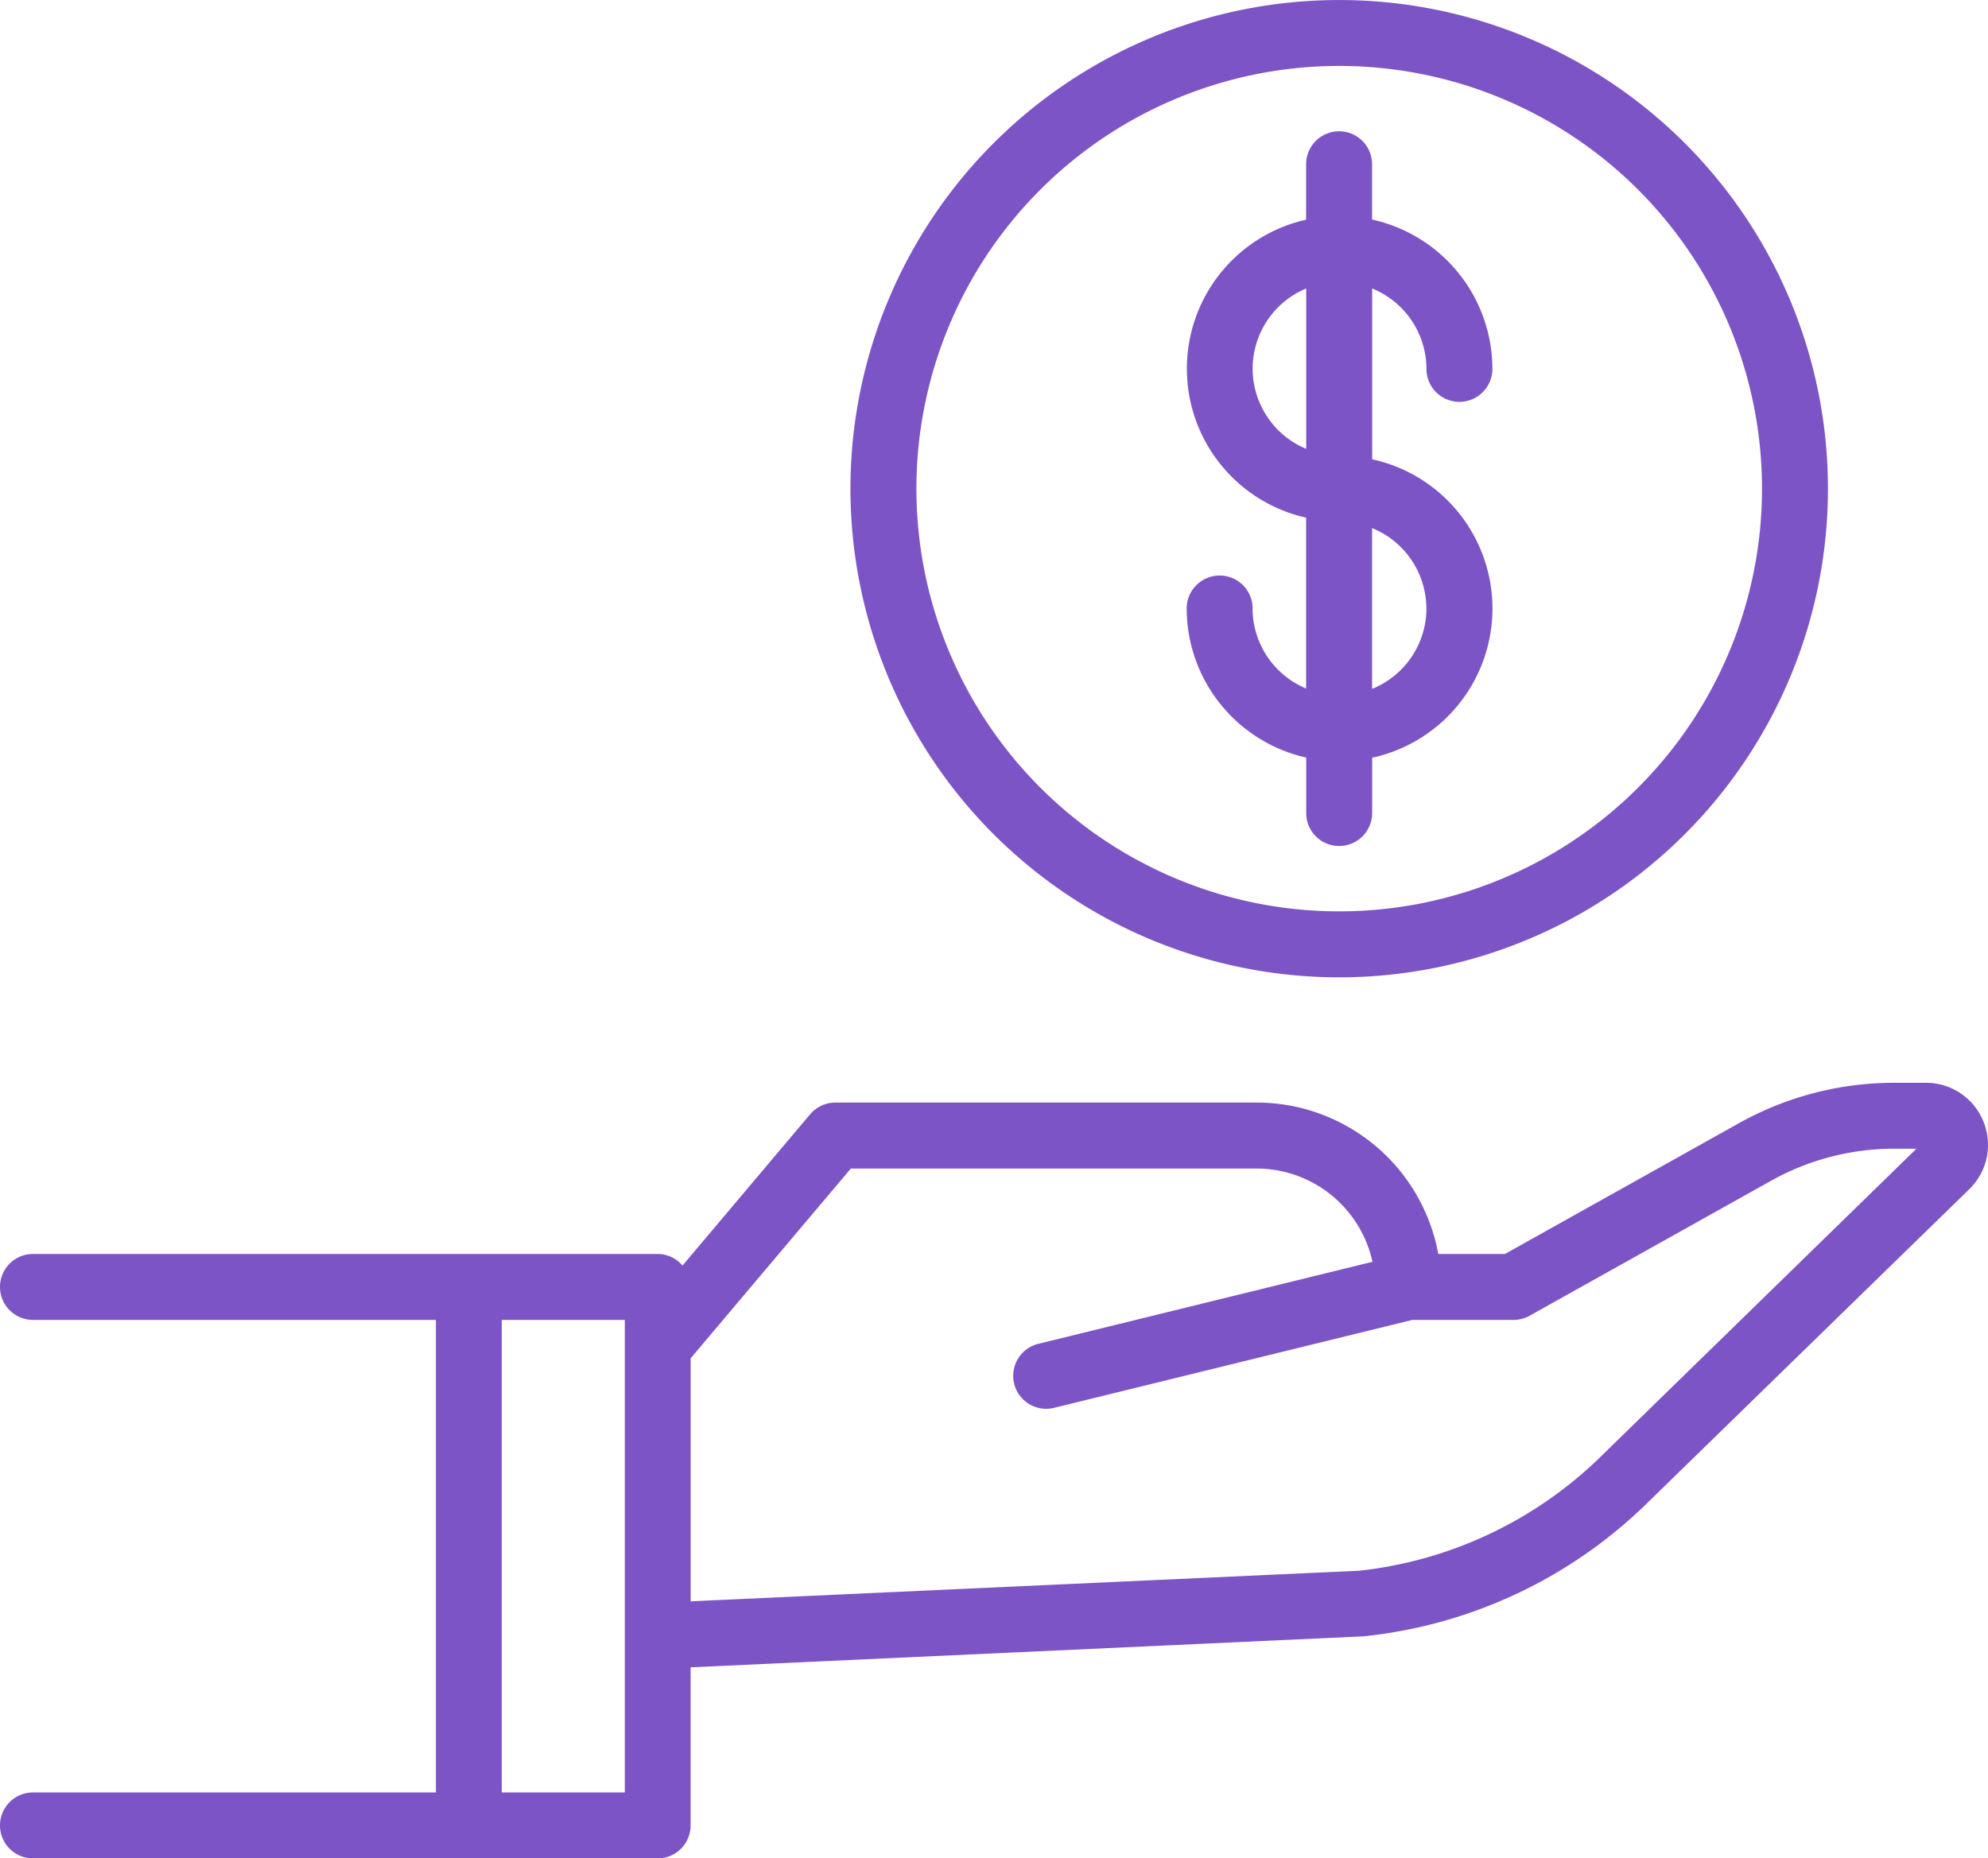 <svg xmlns="http://www.w3.org/2000/svg" width="72.703" height="67.977" viewBox="0 0 72.703 67.977">
  <g id="loan" transform="translate(0 0)">
    <path id="Path_9281" data-name="Path 9281" d="M83.785,73.568a2.261,2.261,0,0,0-2.1-1.416H80.511a11.64,11.64,0,0,0-5.666,1.477l-8.556,4.784h-2.44a6.754,6.754,0,0,0-6.637-5.538H41.8a1.209,1.209,0,0,0-.922.428L36.21,78.837a1.2,1.2,0,0,0-.91-.424H12.456a1.206,1.206,0,0,0,0,2.412H27.191V98.11H12.456a1.206,1.206,0,0,0,0,2.412H35.3a1.206,1.206,0,0,0,1.206-1.206V93.533L61.1,92.4a.279.279,0,0,0,.069-.006,17.373,17.373,0,0,0,10.274-4.824L83.267,76.045A2.262,2.262,0,0,0,83.785,73.568ZM34.1,98.11H29.6V80.825H34.1Zm35.665-12.26A14.948,14.948,0,0,1,60.955,90L36.508,91.119v-8.89l5.858-6.941H57.212A4.342,4.342,0,0,1,61.443,78.7l-12.221,3a1.206,1.206,0,0,0,.286,2.377,1.19,1.19,0,0,0,.289-.035l13.1-3.216H66.6a1.205,1.205,0,0,0,.589-.153l8.831-4.938a9.214,9.214,0,0,1,4.489-1.172h.827Z" transform="translate(-11.25 -32.545)" fill="#7c54c6"/>
    <path id="Path_9282" data-name="Path 9282" d="M74.254,50.431A17.874,17.874,0,1,0,56.38,32.556,17.874,17.874,0,0,0,74.254,50.431Zm0-33.337A15.462,15.462,0,1,1,58.792,32.556,15.462,15.462,0,0,1,74.254,17.094Z" transform="translate(-25.278 -14.682)" fill="#7c54c6"/>
    <path id="Path_9283" data-name="Path 9283" d="M76.632,39.106a1.206,1.206,0,1,0-2.412,0,5.6,5.6,0,0,0,4.371,5.453v2.028a1.206,1.206,0,0,0,2.412,0V44.565a5.586,5.586,0,0,0,0-10.917V27.4a3.18,3.18,0,0,1,1.985,2.941,1.206,1.206,0,0,0,2.412,0A5.6,5.6,0,0,0,81,24.879V22.856a1.206,1.206,0,0,0-2.412,0v2.028a5.586,5.586,0,0,0,0,10.9v6.249a3.183,3.183,0,0,1-1.959-2.932Zm6.356,0A3.179,3.179,0,0,1,81,42.047V36.165a3.178,3.178,0,0,1,1.985,2.941Zm-6.356-8.768A3.181,3.181,0,0,1,78.591,27.4v5.867a3.183,3.183,0,0,1-1.959-2.934Z" transform="translate(-30.822 -16.848)" fill="#7c54c6"/>
  </g>
</svg>
